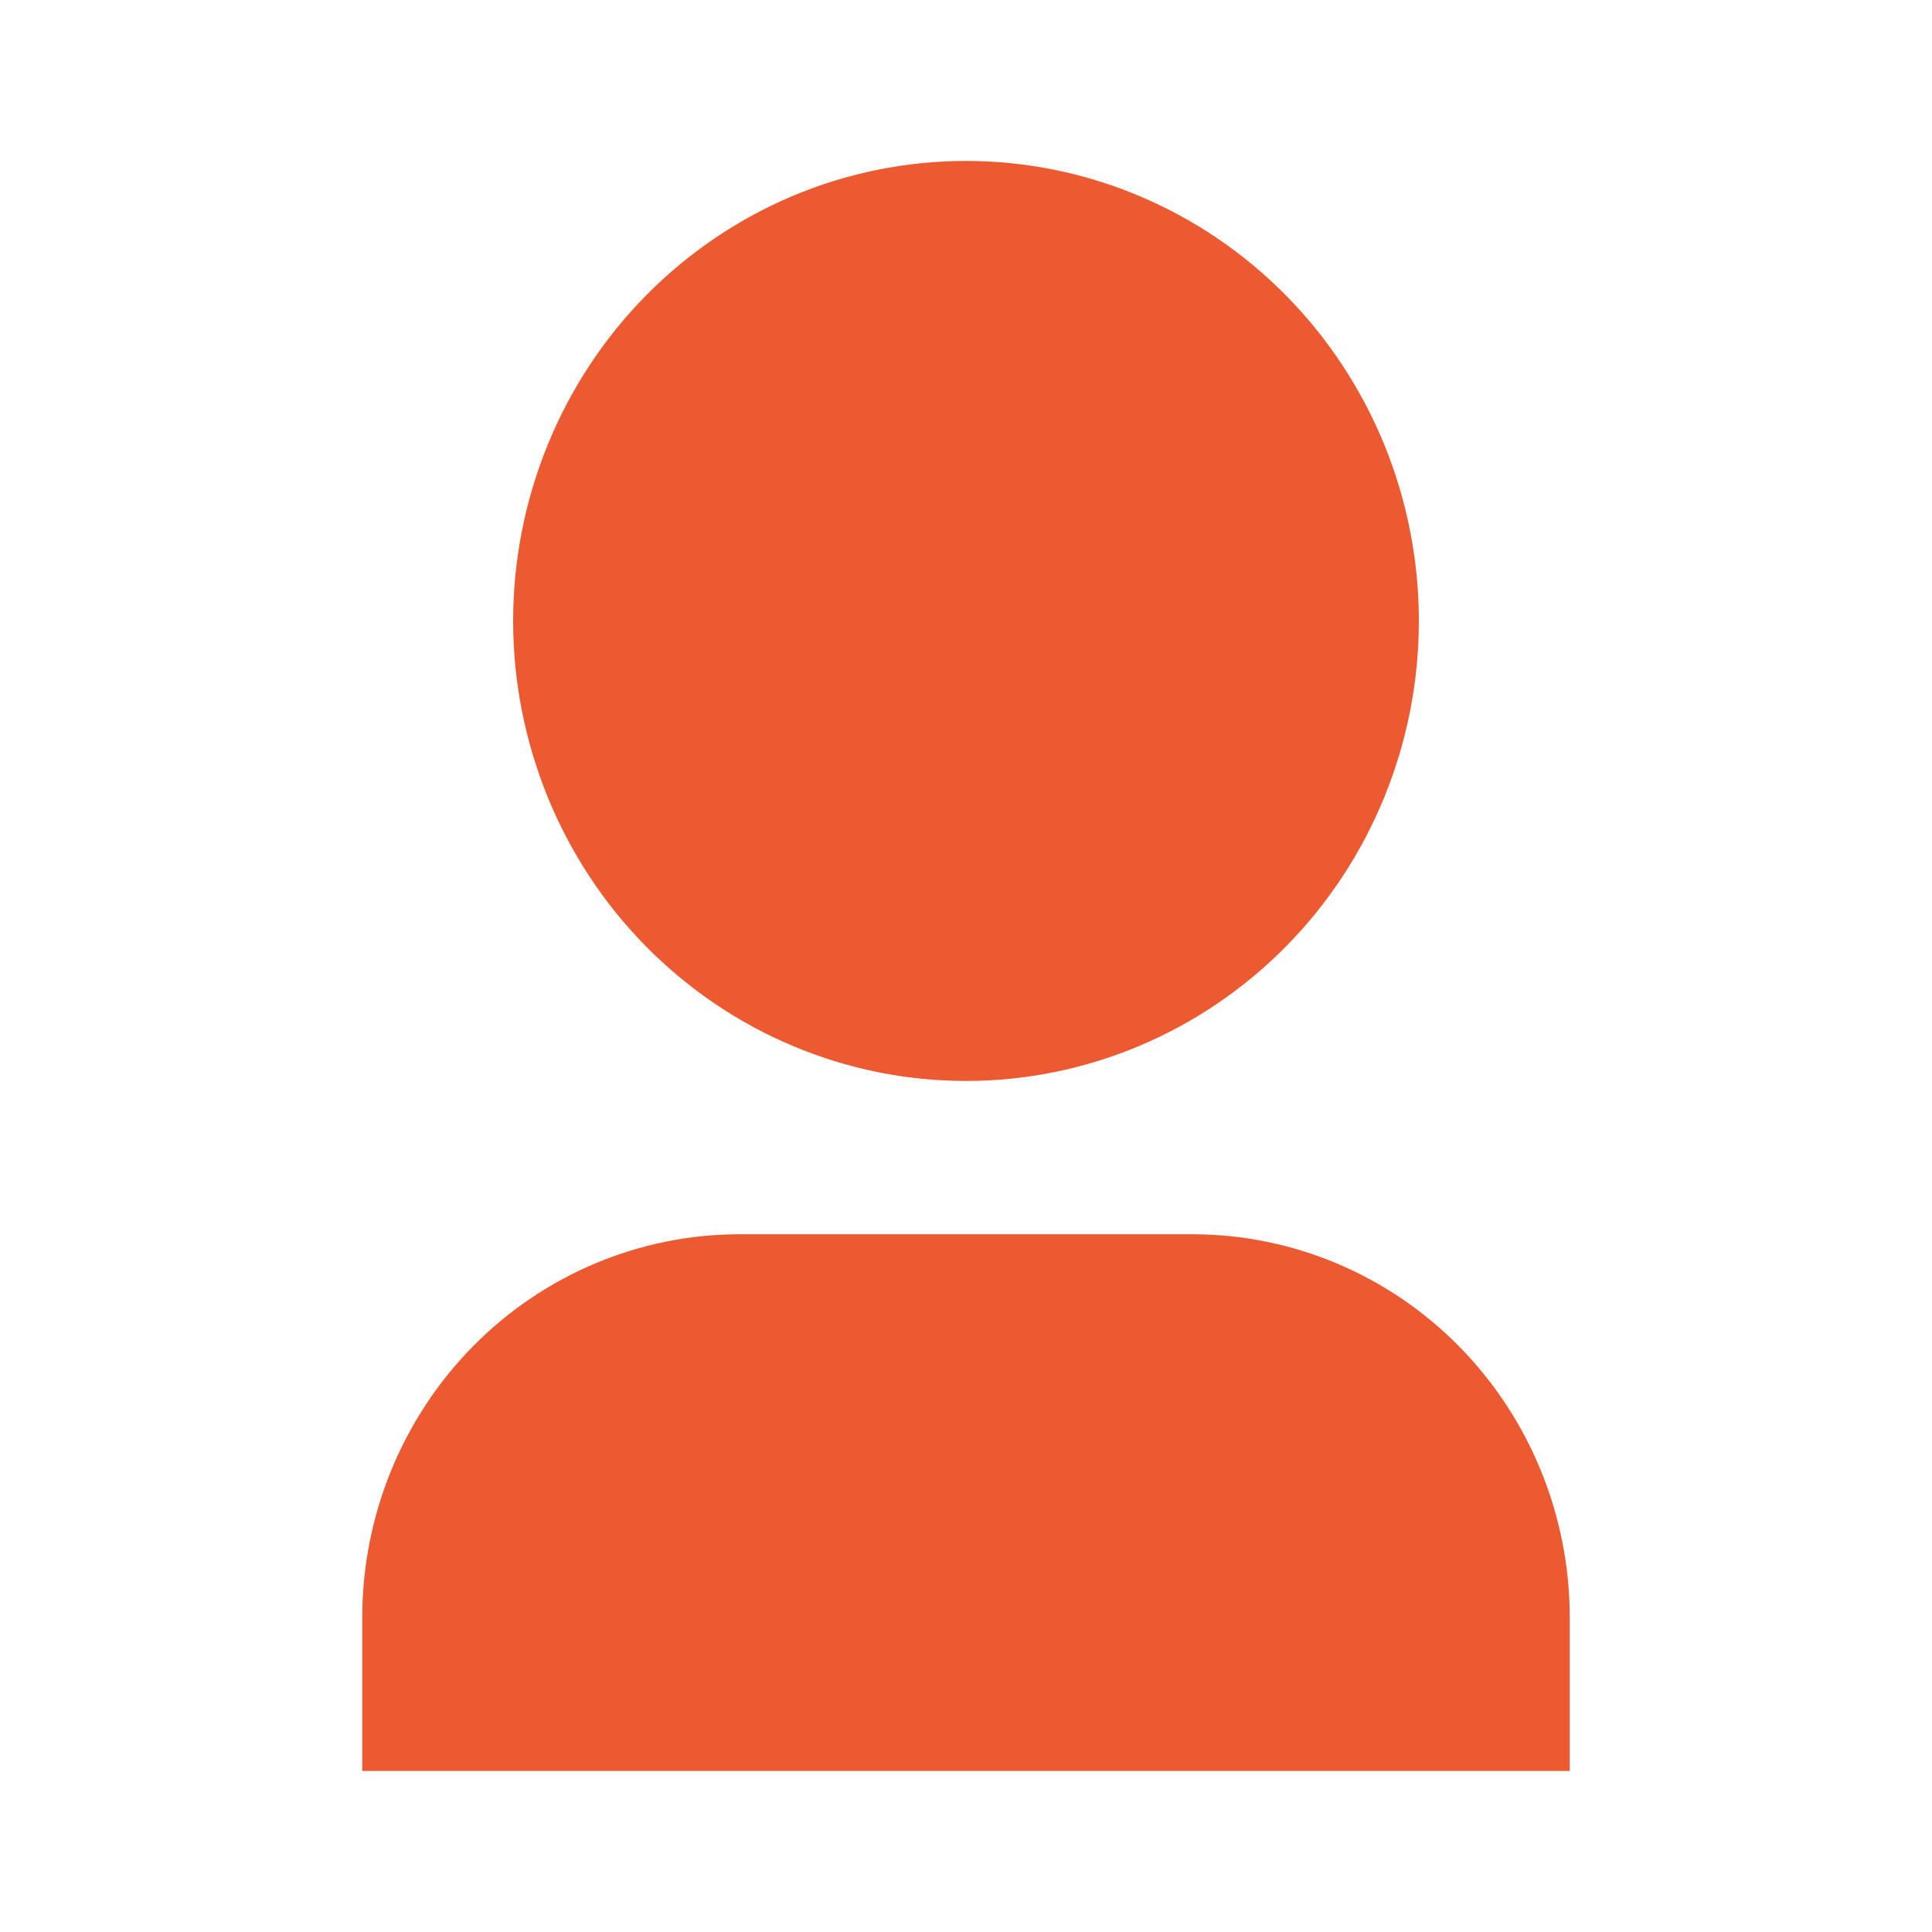 <svg xmlns="http://www.w3.org/2000/svg" width="20" height="20" viewBox="0 0 20 20" fill="none"><path d="M16.25 18.333H3.75V16.745C3.75 15.693 4.162 14.684 4.894 13.939C5.627 13.195 6.62 12.777 7.656 12.777H12.344C13.38 12.777 14.373 13.195 15.106 13.939C15.838 14.684 16.25 15.693 16.25 16.745V18.333ZM10 11.19C9.384 11.19 8.775 11.067 8.206 10.827C7.637 10.588 7.121 10.237 6.685 9.795C6.25 9.353 5.905 8.828 5.669 8.25C5.434 7.672 5.312 7.053 5.312 6.428C5.312 5.803 5.434 5.183 5.669 4.606C5.905 4.028 6.25 3.503 6.685 3.061C7.121 2.619 7.637 2.268 8.206 2.028C8.775 1.789 9.384 1.666 10 1.666C11.243 1.666 12.435 2.168 13.315 3.061C14.194 3.954 14.688 5.165 14.688 6.428C14.688 7.691 14.194 8.902 13.315 9.795C12.435 10.688 11.243 11.19 10 11.19Z" fill="#EC5A31"/></svg>
